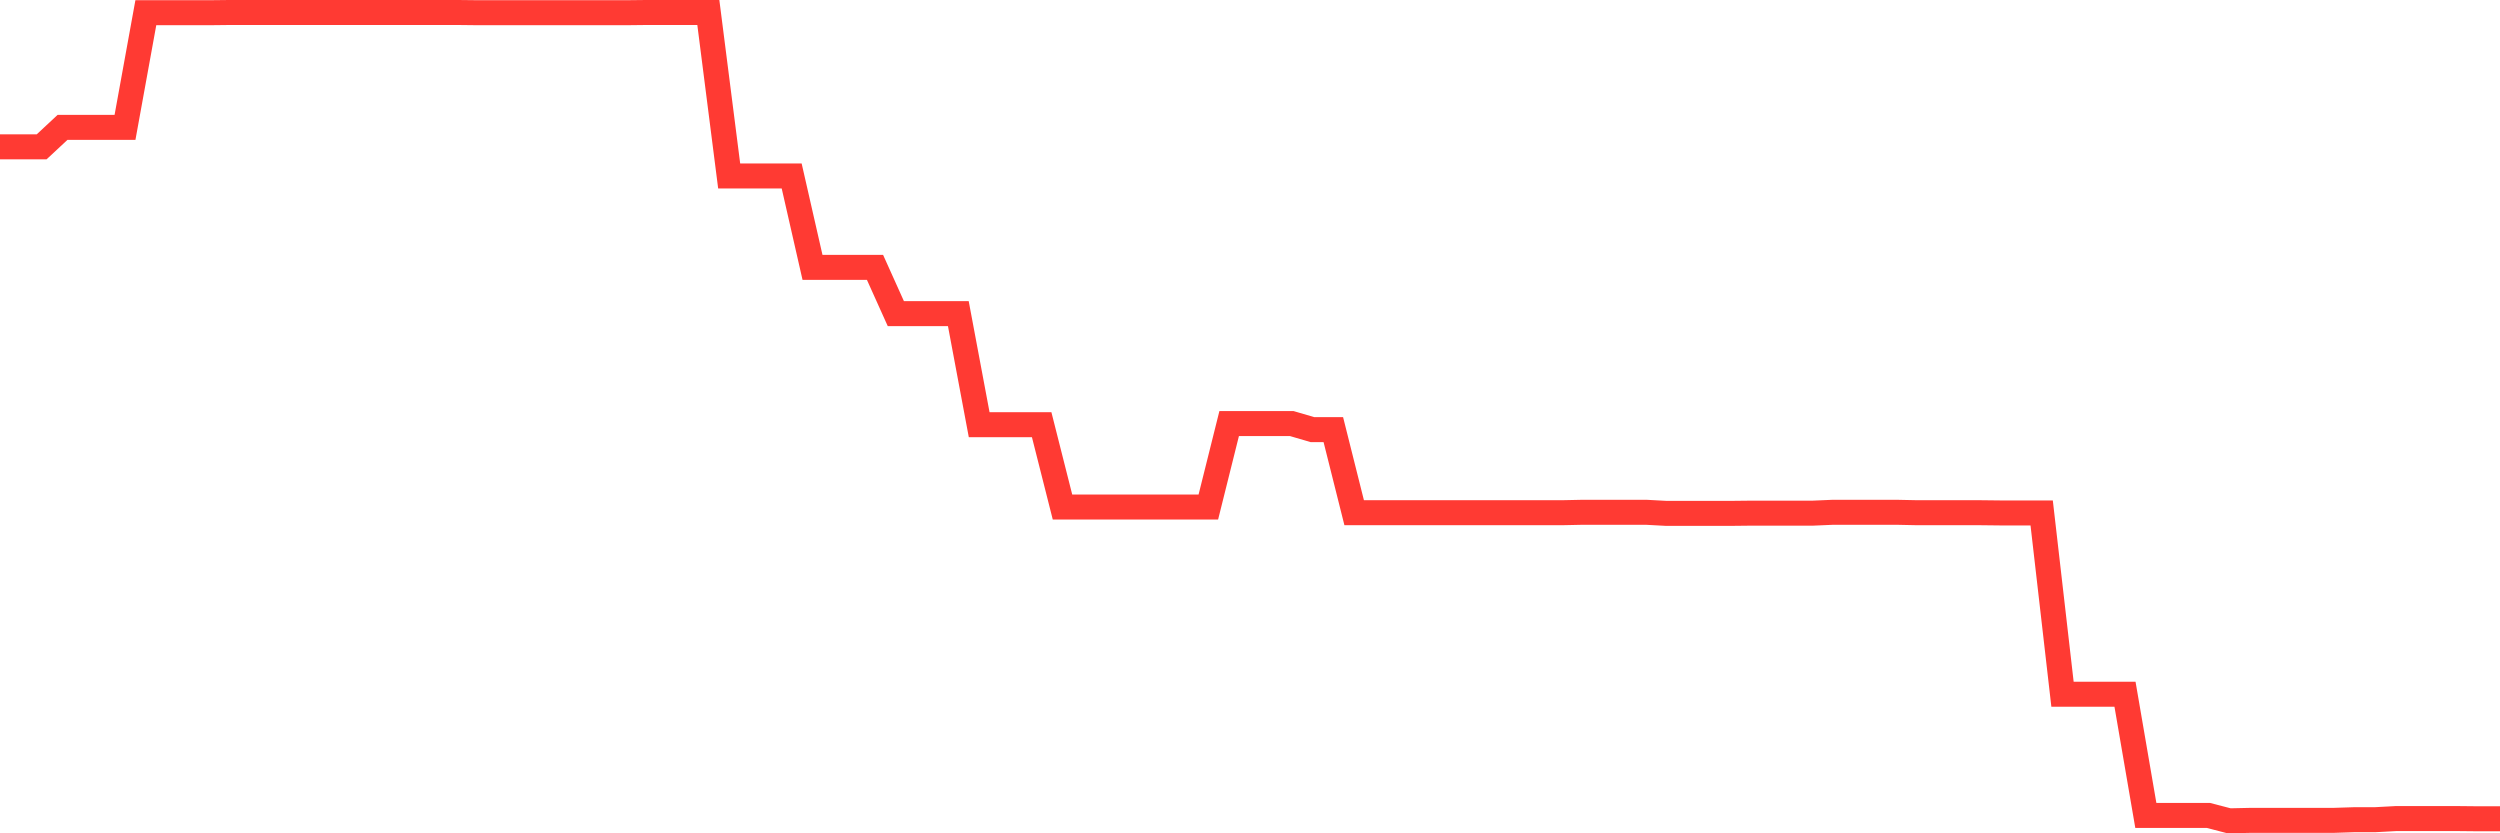 <svg
  xmlns="http://www.w3.org/2000/svg"
  xmlns:xlink="http://www.w3.org/1999/xlink"
  width="120"
  height="40"
  viewBox="0 0 120 40"
  preserveAspectRatio="none"
>
  <polyline
    points="0,7.047 1,7.047 2,7.047 3,6.115 4,6.115 5,6.115 6,6.115 7,0.611 8,0.611 9,0.611 10,0.611 11,0.6 12,0.6 13,0.6 14,0.6 15,0.6 16,0.6 17,0.6 18,0.6 19,0.6 20,0.6 21,0.6 22,0.6 23,0.611 24,0.611 25,0.611 26,0.611 27,0.611 28,0.611 29,0.611 30,0.611 31,0.6 32,0.6 33,0.6 34,0.6 35,8.445 36,8.445 37,8.445 38,8.445 39,12.833 40,12.833 41,12.833 42,12.833 43,15.054 44,15.054 45,15.054 46,15.054 47,20.385 48,20.385 49,20.385 50,20.385 51,24.339 52,24.339 53,24.339 54,24.339 55,24.339 56,24.339 57,24.339 58,24.339 59,20.33 60,20.33 61,20.33 62,20.33 63,20.623 64,20.623 65,24.61 66,24.61 67,24.61 68,24.61 69,24.61 70,24.61 71,24.61 72,24.61 73,24.61 74,24.61 75,24.61 76,24.589 77,24.589 78,24.589 79,24.589 80,24.643 81,24.643 82,24.643 83,24.643 84,24.632 85,24.632 86,24.632 87,24.632 88,24.589 89,24.589 90,24.589 91,24.589 92,24.61 93,24.61 94,24.61 95,24.61 96,24.621 97,24.621 98,24.621 99,33.322 100,33.322 101,33.322 102,33.322 103,39.14 104,39.14 105,39.14 106,39.14 107,39.4 108,39.378 109,39.378 110,39.378 111,39.378 112,39.378 113,39.346 114,39.346 115,39.292 116,39.292 117,39.292 118,39.292 119,39.302 120,39.302"
    fill="none"
    stroke="#ff3a33"
    stroke-width="1.2"
  >
  </polyline>
</svg>
